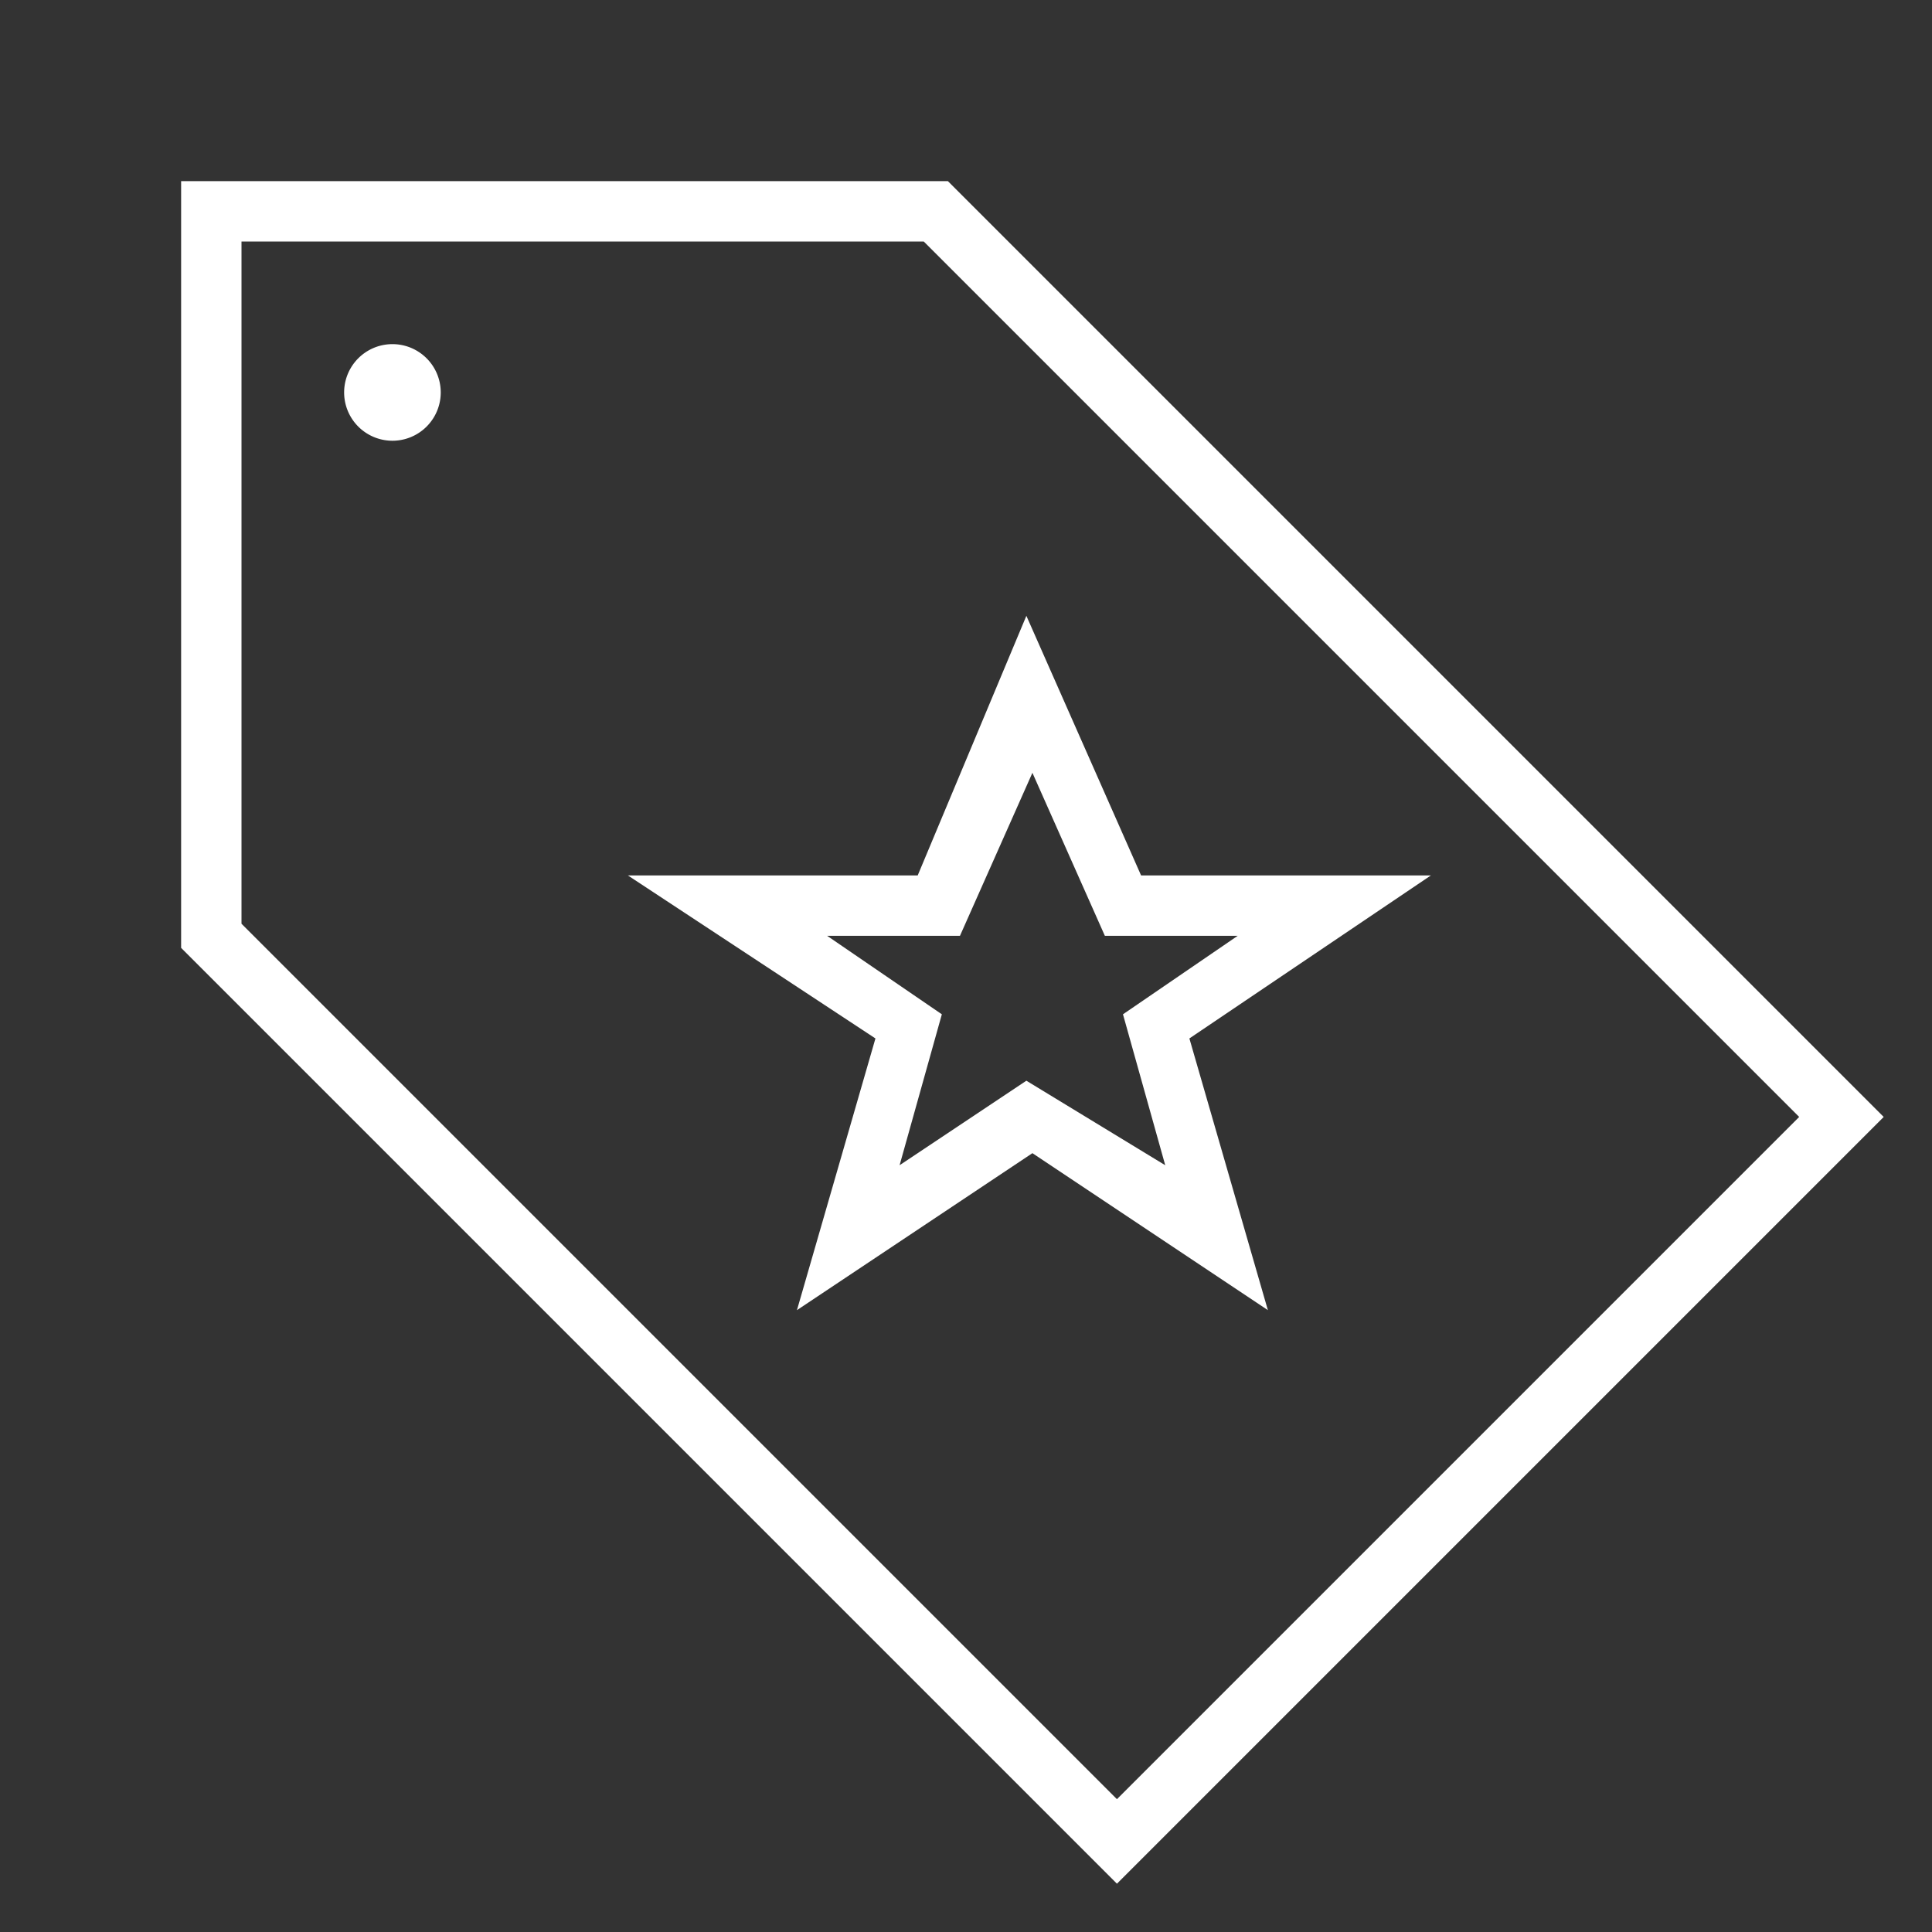 <svg xmlns="http://www.w3.org/2000/svg" width="32" height="32" viewBox="0 0 32 32" fill="#ffffff"><rect x="0" y="0" width="32" height="32" fill="#333333" stroke="none"/><path d="M15.7 3H3v12.7l15.5 15.5 12.7-12.7L15.7 3ZM4 15.3V4h11.3l14.5 14.5-11.3 11.3L4 15.3Z"/><path d="M6.5 7.3a.8.8 0 1 0 0-1.6.8.8 0 0 0 0 1.6ZM23.7 14.5h-4.8L17 10.2l-1.8 4.3h-4.8l4.1 2.7-1.3 4.5 3.9-2.6 3.9 2.6-1.3-4.5 4-2.7ZM17 17.9l-2.1 1.4.7-2.5-1.9-1.3h2.2l1.2-2.7 1.2 2.7h2.2l-1.9 1.3.7 2.5-2.3-1.4Z"/></svg>